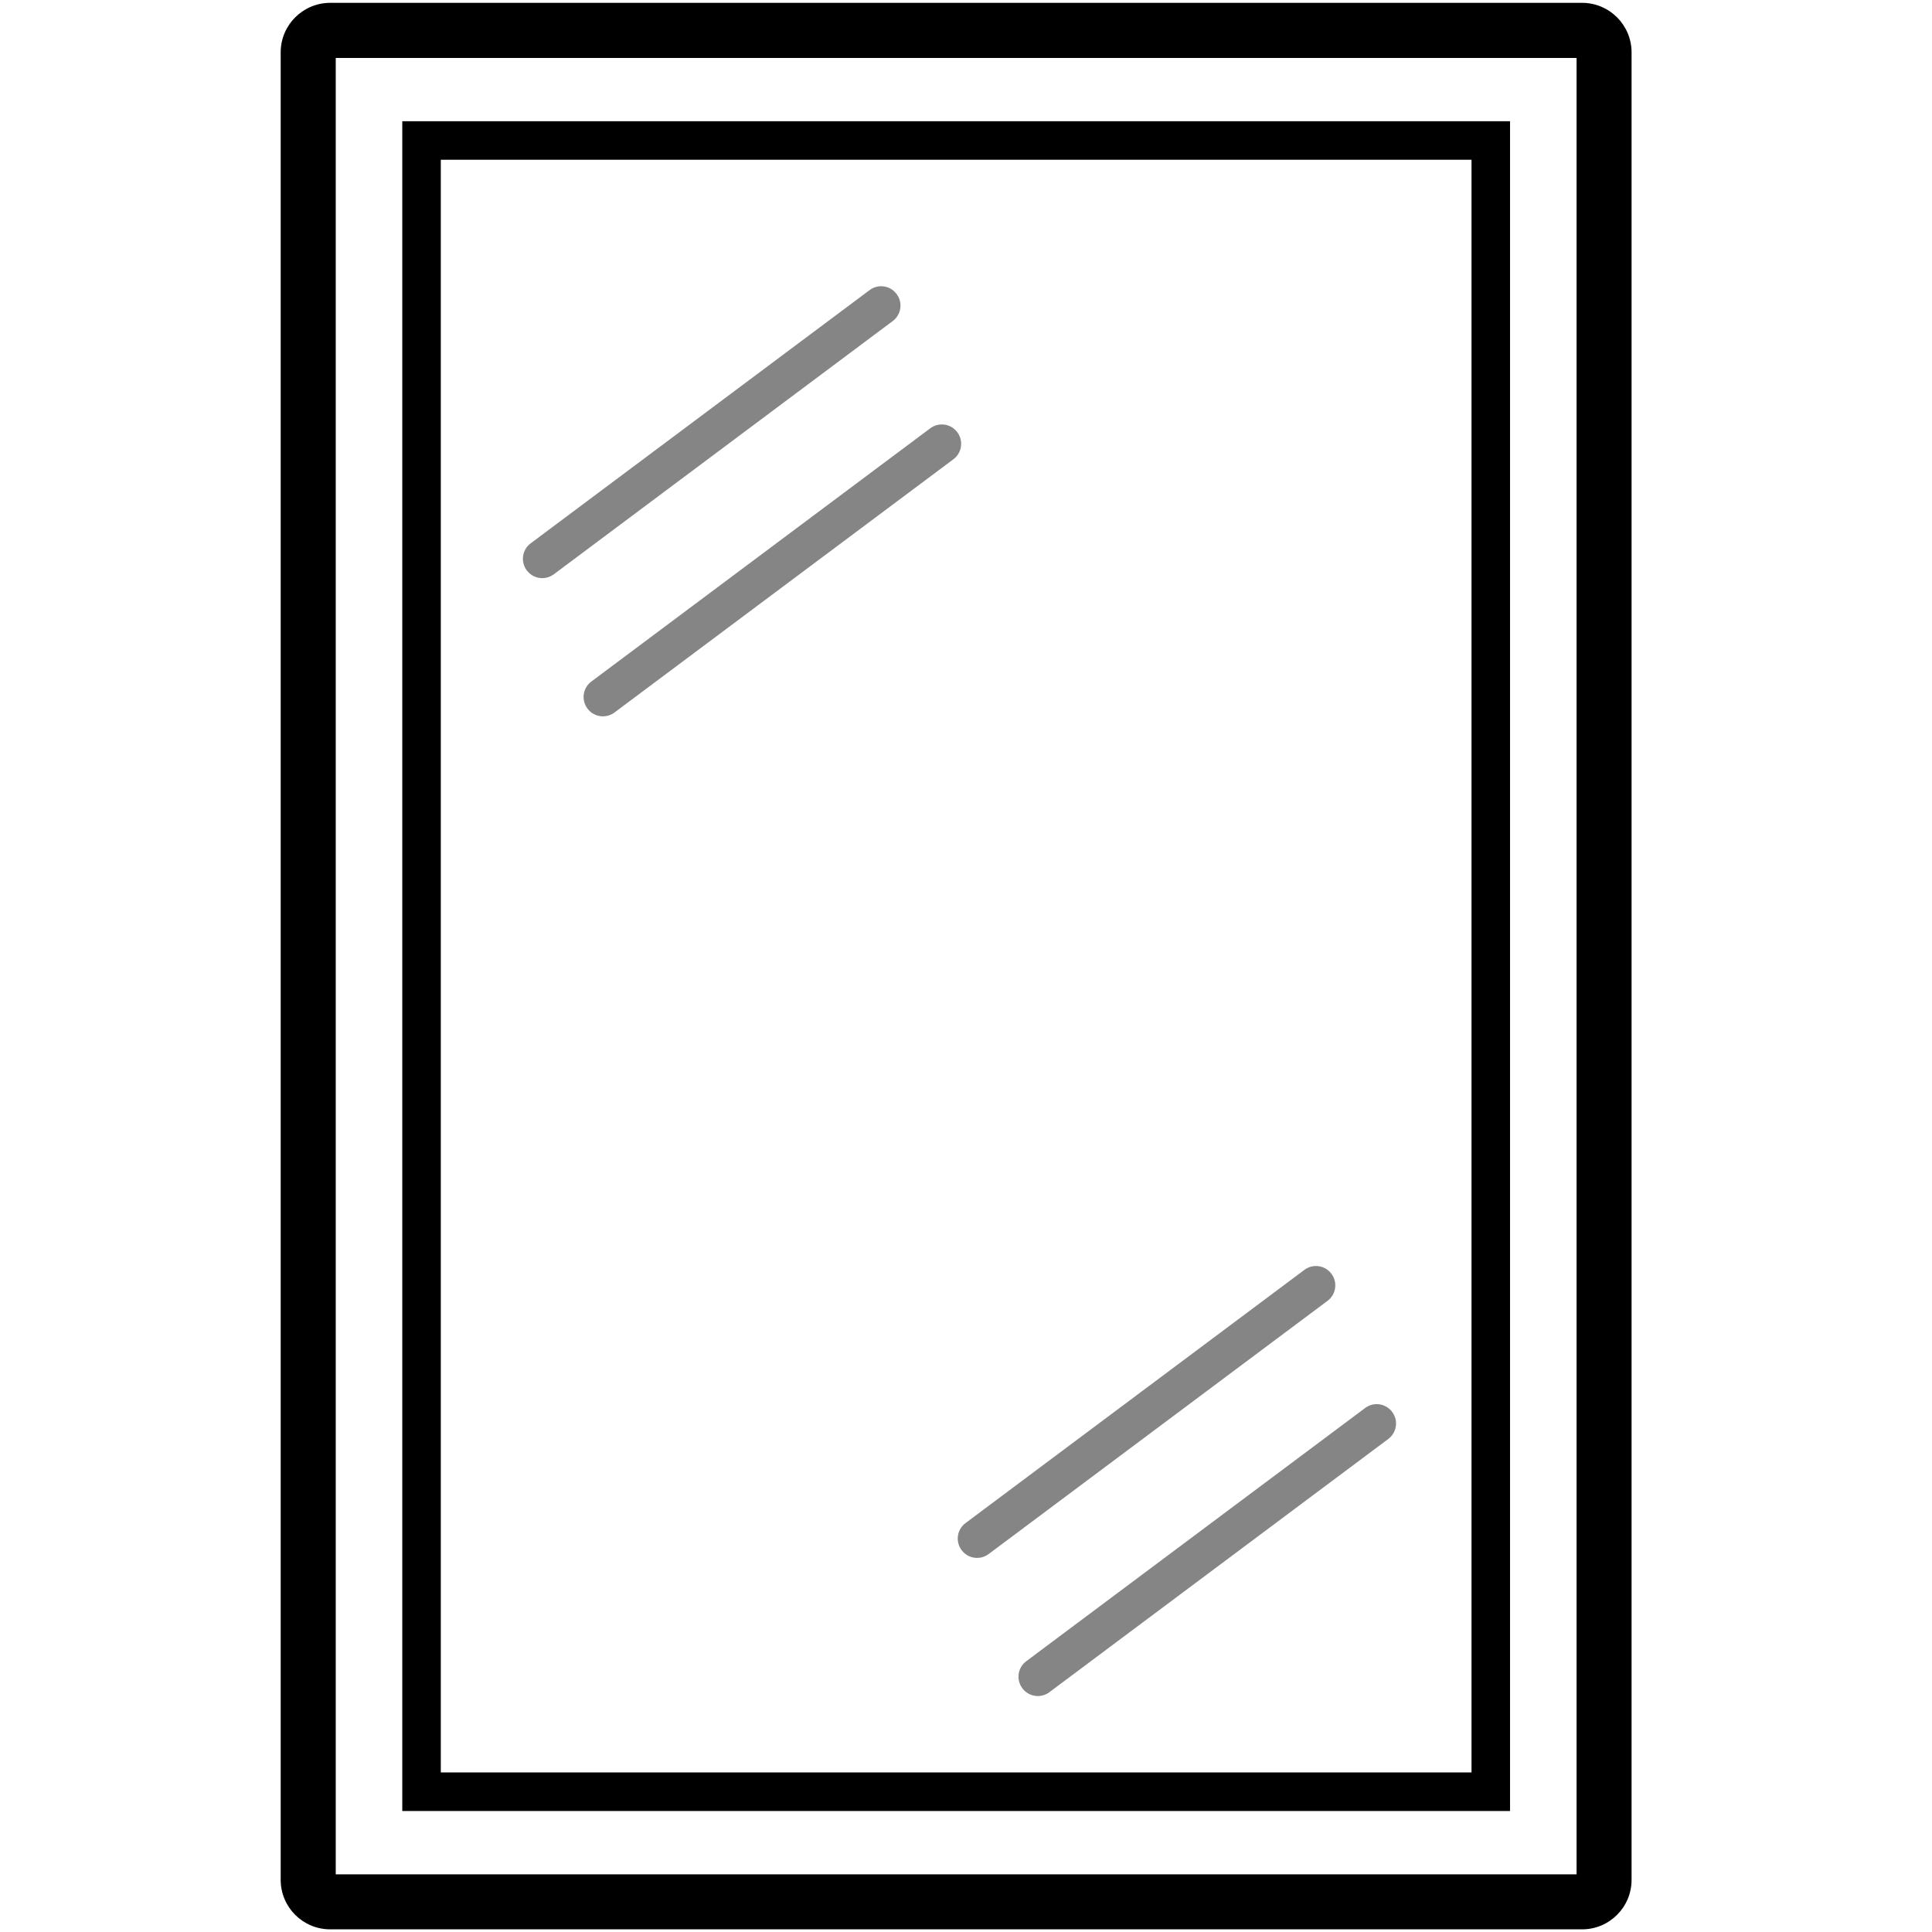 <!-- Generated by IcoMoon.io -->
<svg version="1.1" xmlns="http://www.w3.org/2000/svg" width="32" height="32" viewBox="0 0 32 32">
<title>Group-7</title>
<path fill="#000" d="M6.663 2.008v27.988h18.348v-27.988h-18.348zM7.301 2.646h17.072v26.711h-17.072v-26.711z"></path>
<path fill="#000" d="M4.649 0.868v30.268c0 0.453 0.367 0.82 0.821 0.82h20.734c0.453 0 0.82-0.367 0.82-0.82v-30.268c0-0.453-0.367-0.821-0.82-0.821h-20.734c-0.453 0-0.821 0.367-0.821 0.821zM5.561 31.045v-30.085h20.552v30.085h-20.552z"></path>
<path fill="#858585" d="M8.725 9.447c-0.106-0.142-0.077-0.343 0.065-0.448l5.613-4.194c0.142-0.106 0.342-0.077 0.448 0.065s0.077 0.343-0.065 0.448l-5.613 4.194c-0.142 0.106-0.342 0.077-0.448-0.065z"></path>
<path fill="#858585" d="M9.73 11.736c-0.106-0.142-0.077-0.343 0.065-0.448l5.613-4.194c0.142-0.106 0.342-0.077 0.448 0.065s0.077 0.343-0.065 0.448l-5.613 4.194c-0.142 0.106-0.342 0.077-0.448-0.065z"></path>
<path fill="#858585" d="M15.927 25.675c-0.106-0.142-0.077-0.343 0.065-0.448l5.613-4.194c0.142-0.106 0.342-0.077 0.448 0.065s0.077 0.343-0.065 0.448l-5.613 4.194c-0.142 0.106-0.342 0.077-0.448-0.065z"></path>
<path fill="#858585" d="M16.933 27.963c-0.106-0.142-0.077-0.343 0.065-0.448l5.613-4.194c0.142-0.106 0.342-0.077 0.448 0.065s0.077 0.343-0.065 0.448l-5.613 4.194c-0.142 0.106-0.342 0.077-0.448-0.065z"></path>
</svg>
